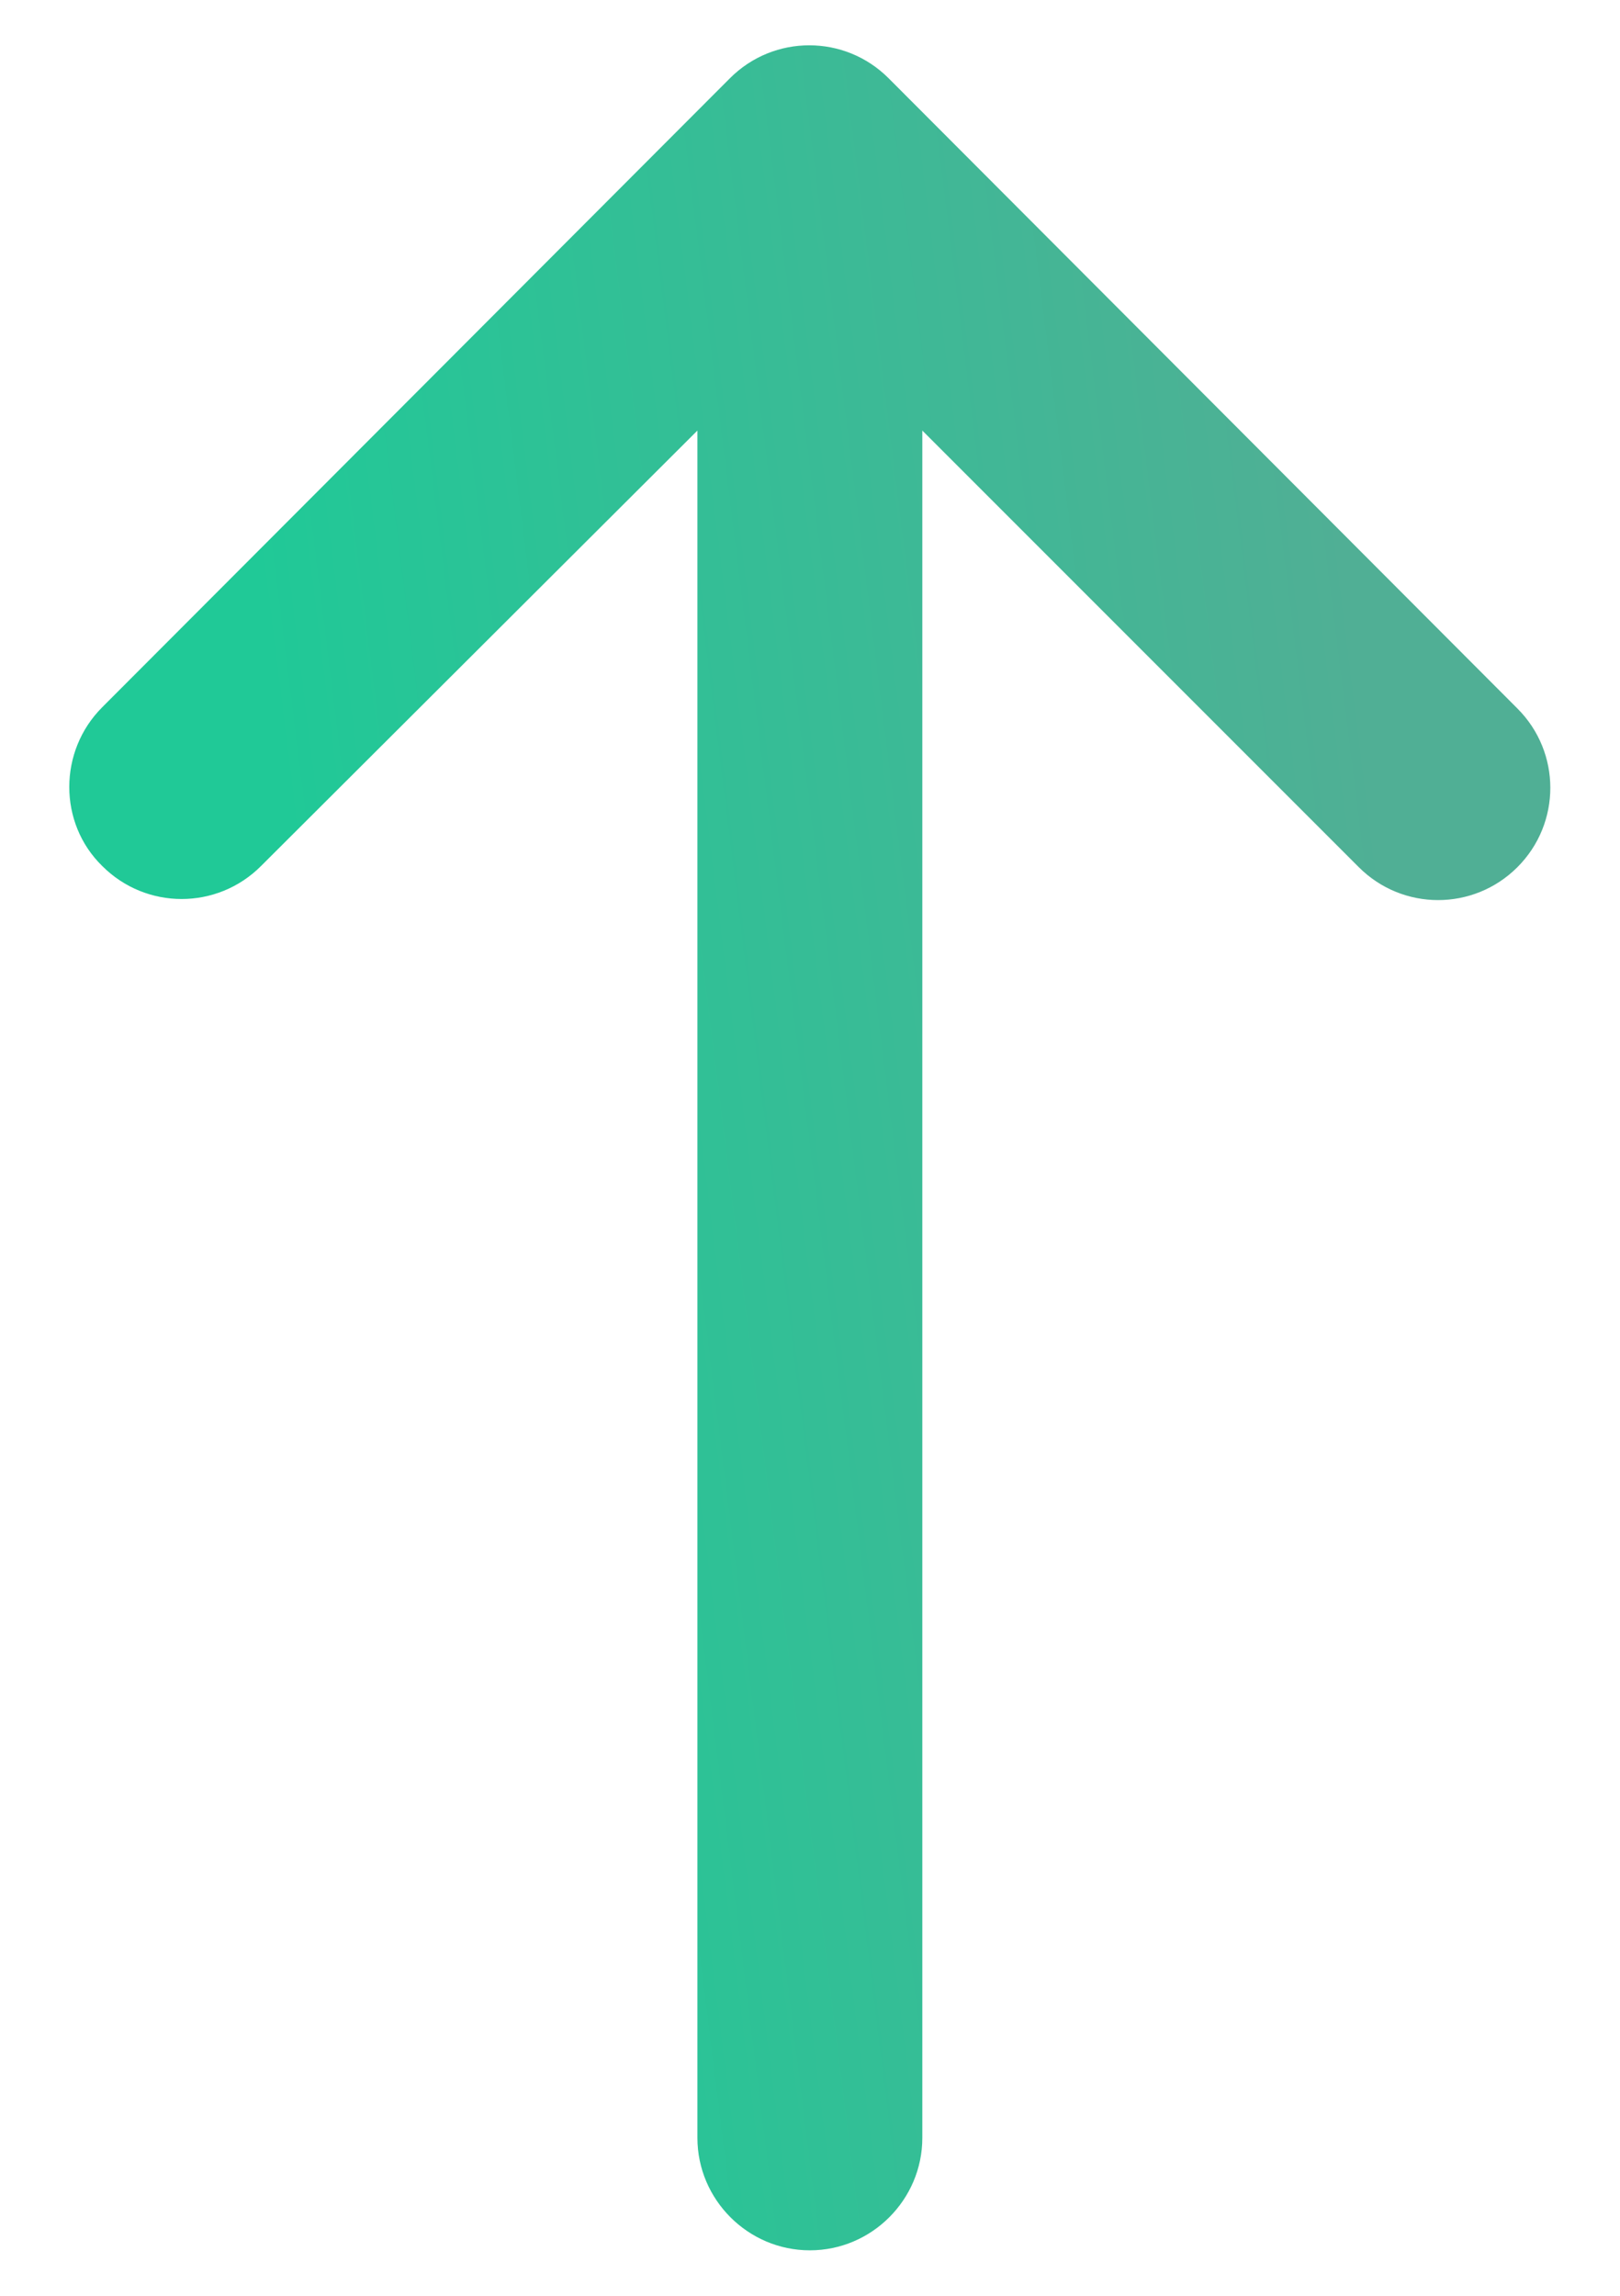<svg version="1.1" xmlns="http://www.w3.org/2000/svg" xmlns:xlink="http://www.w3.org/1999/xlink" width="12" height="17" viewBox="0,0,180.703,256"><defs><linearGradient x1="9.931" y1="3.342" x2="1.934" y2="4.335" gradientUnits="userSpaceOnUse" id="color-1"><stop offset="0" stop-color="#50af95"></stop><stop offset="1" stop-color="#20c997"></stop></linearGradient></defs><g fill="url(#color-1)" fill-rule="nonzero" stroke="none" stroke-width="1" stroke-linecap="butt" stroke-linejoin="miter" stroke-miterlimit="10" stroke-dasharray="" stroke-dashoffset="0" font-family="none" font-weight="none" font-size="none" text-anchor="none" style="mix-blend-mode: normal"><g transform="translate(-0.002,4.973) scale(15.059,15.059)"><path d="M0.758,6.083c0.325,0.325 0.85,0.325 1.175,0l3.233,-3.225v12.642c0,0.458 0.375,0.833 0.833,0.833c0.458,0 0.833,-0.375 0.833,-0.833v-12.642l3.233,3.233c0.325,0.325 0.85,0.325 1.175,0c0.325,-0.325 0.325,-0.85 0,-1.175l-4.658,-4.667c-0.325,-0.325 -0.85,-0.325 -1.175,0l-4.65,4.658c-0.325,0.325 -0.325,0.858 0,1.175z"></path></g></g></svg>
